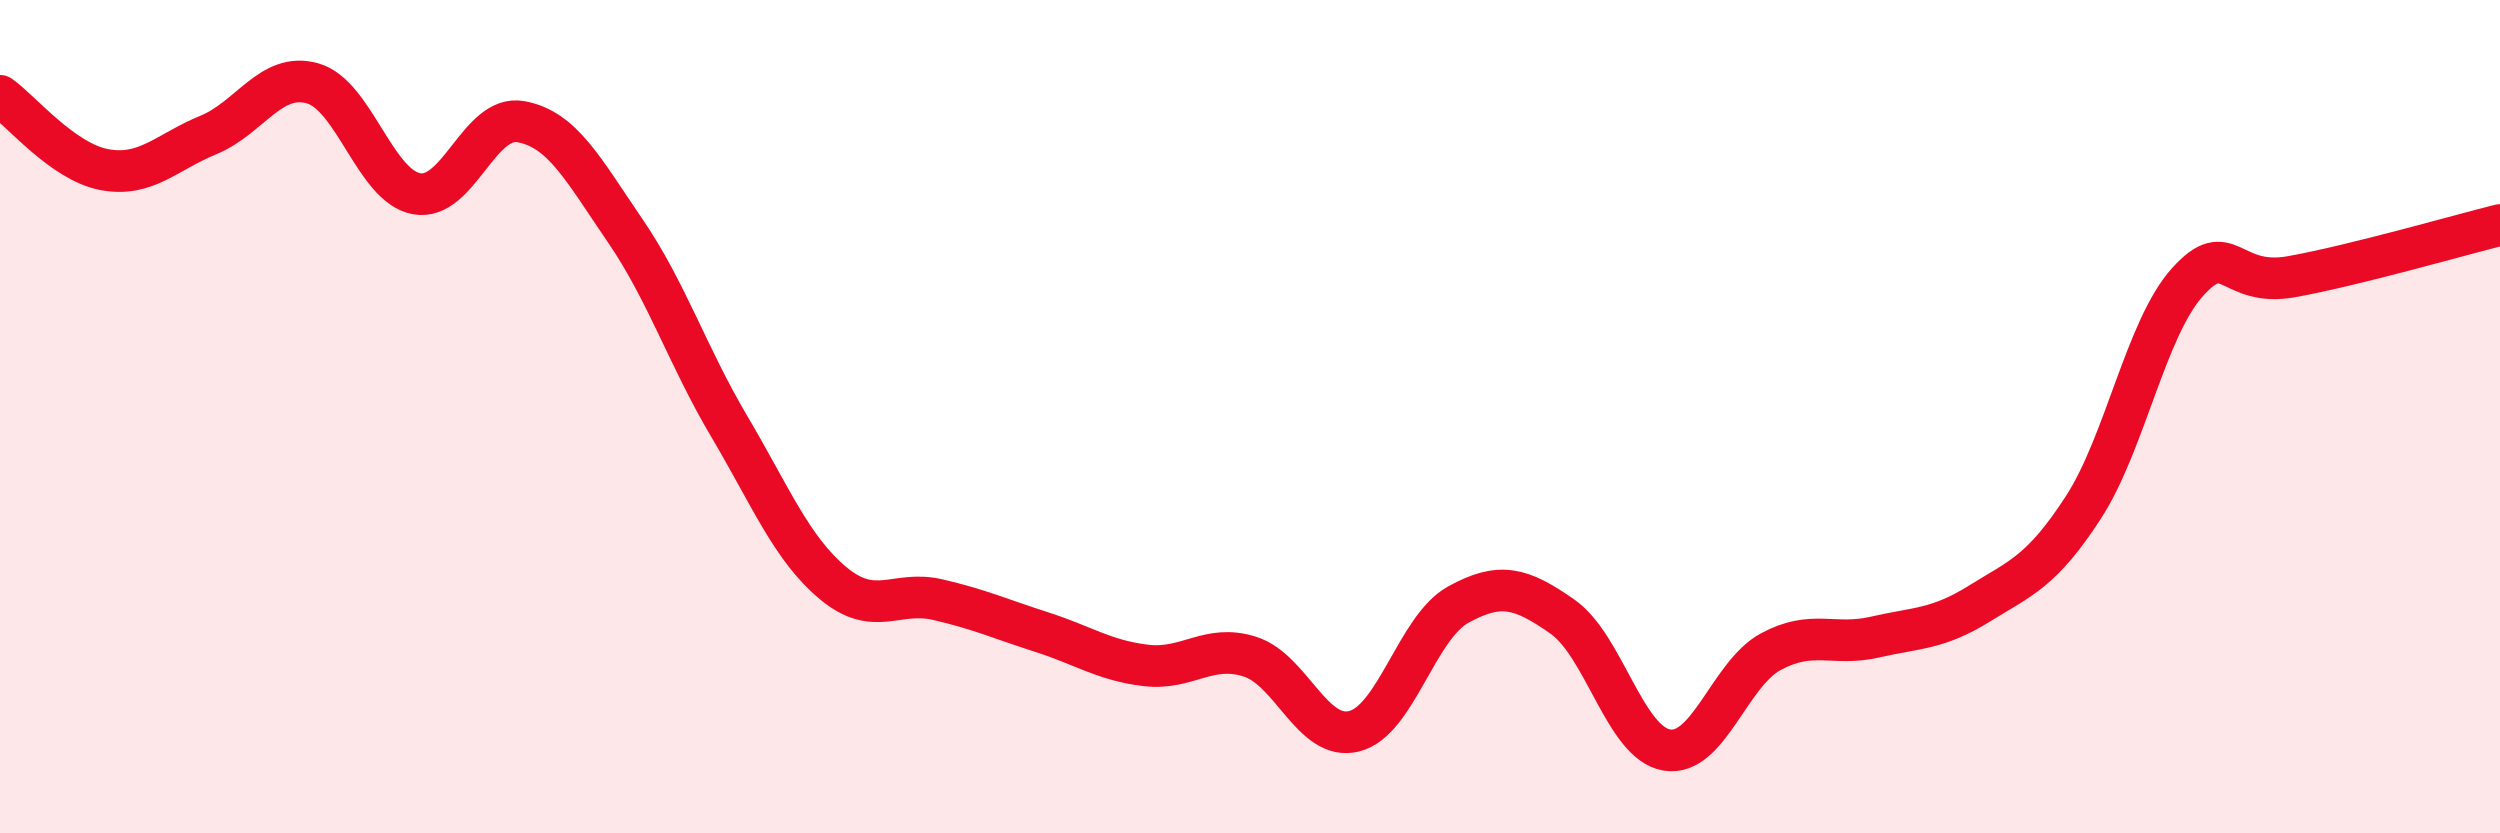 
    <svg width="60" height="20" viewBox="0 0 60 20" xmlns="http://www.w3.org/2000/svg">
      <path
        d="M 0,2.3 C 0.5,2.65 1.5,3.88 2.5,4.07 C 3.5,4.26 4,3.65 5,3.24 C 6,2.83 6.5,1.72 7.5,2 C 8.5,2.28 9,4.47 10,4.65 C 11,4.83 11.5,2.74 12.5,2.92 C 13.5,3.1 14,4.07 15,5.53 C 16,6.99 16.5,8.54 17.5,10.23 C 18.5,11.92 19,13.17 20,14 C 21,14.83 21.5,14.16 22.5,14.39 C 23.5,14.62 24,14.85 25,15.17 C 26,15.49 26.5,15.85 27.5,15.97 C 28.5,16.09 29,15.44 30,15.76 C 31,16.08 31.5,17.8 32.5,17.55 C 33.5,17.3 34,15.06 35,14.51 C 36,13.96 36.5,14.1 37.5,14.8 C 38.5,15.5 39,17.83 40,18 C 41,18.17 41.5,16.18 42.5,15.64 C 43.5,15.1 44,15.52 45,15.29 C 46,15.06 46.5,15.11 47.5,14.49 C 48.5,13.87 49,13.72 50,12.18 C 51,10.64 51.5,7.88 52.5,6.77 C 53.5,5.66 53.5,6.91 55,6.64 C 56.5,6.37 59,5.65 60,5.4L60 20L0 20Z"
        fill="#EB0A25"
        opacity="0.1"
        stroke-linecap="round"
        stroke-linejoin="round"
      />
      <path
        d="M 0,2.3 C 0.5,2.65 1.5,3.88 2.5,4.07 C 3.5,4.26 4,3.65 5,3.24 C 6,2.83 6.5,1.72 7.5,2 C 8.5,2.28 9,4.47 10,4.65 C 11,4.83 11.5,2.74 12.5,2.92 C 13.5,3.1 14,4.07 15,5.53 C 16,6.99 16.5,8.54 17.5,10.23 C 18.5,11.92 19,13.17 20,14 C 21,14.83 21.5,14.16 22.5,14.39 C 23.5,14.62 24,14.85 25,15.17 C 26,15.49 26.5,15.85 27.5,15.97 C 28.5,16.09 29,15.44 30,15.76 C 31,16.08 31.5,17.8 32.5,17.55 C 33.5,17.3 34,15.06 35,14.51 C 36,13.96 36.5,14.1 37.5,14.8 C 38.5,15.5 39,17.83 40,18 C 41,18.17 41.5,16.18 42.5,15.64 C 43.5,15.1 44,15.52 45,15.29 C 46,15.06 46.5,15.11 47.5,14.49 C 48.5,13.87 49,13.72 50,12.18 C 51,10.64 51.5,7.88 52.5,6.77 C 53.5,5.66 53.5,6.91 55,6.64 C 56.5,6.37 59,5.65 60,5.4"
        stroke="#EB0A25"
        stroke-width="1"
        fill="none"
        stroke-linecap="round"
        stroke-linejoin="round"
      />
    </svg>
  